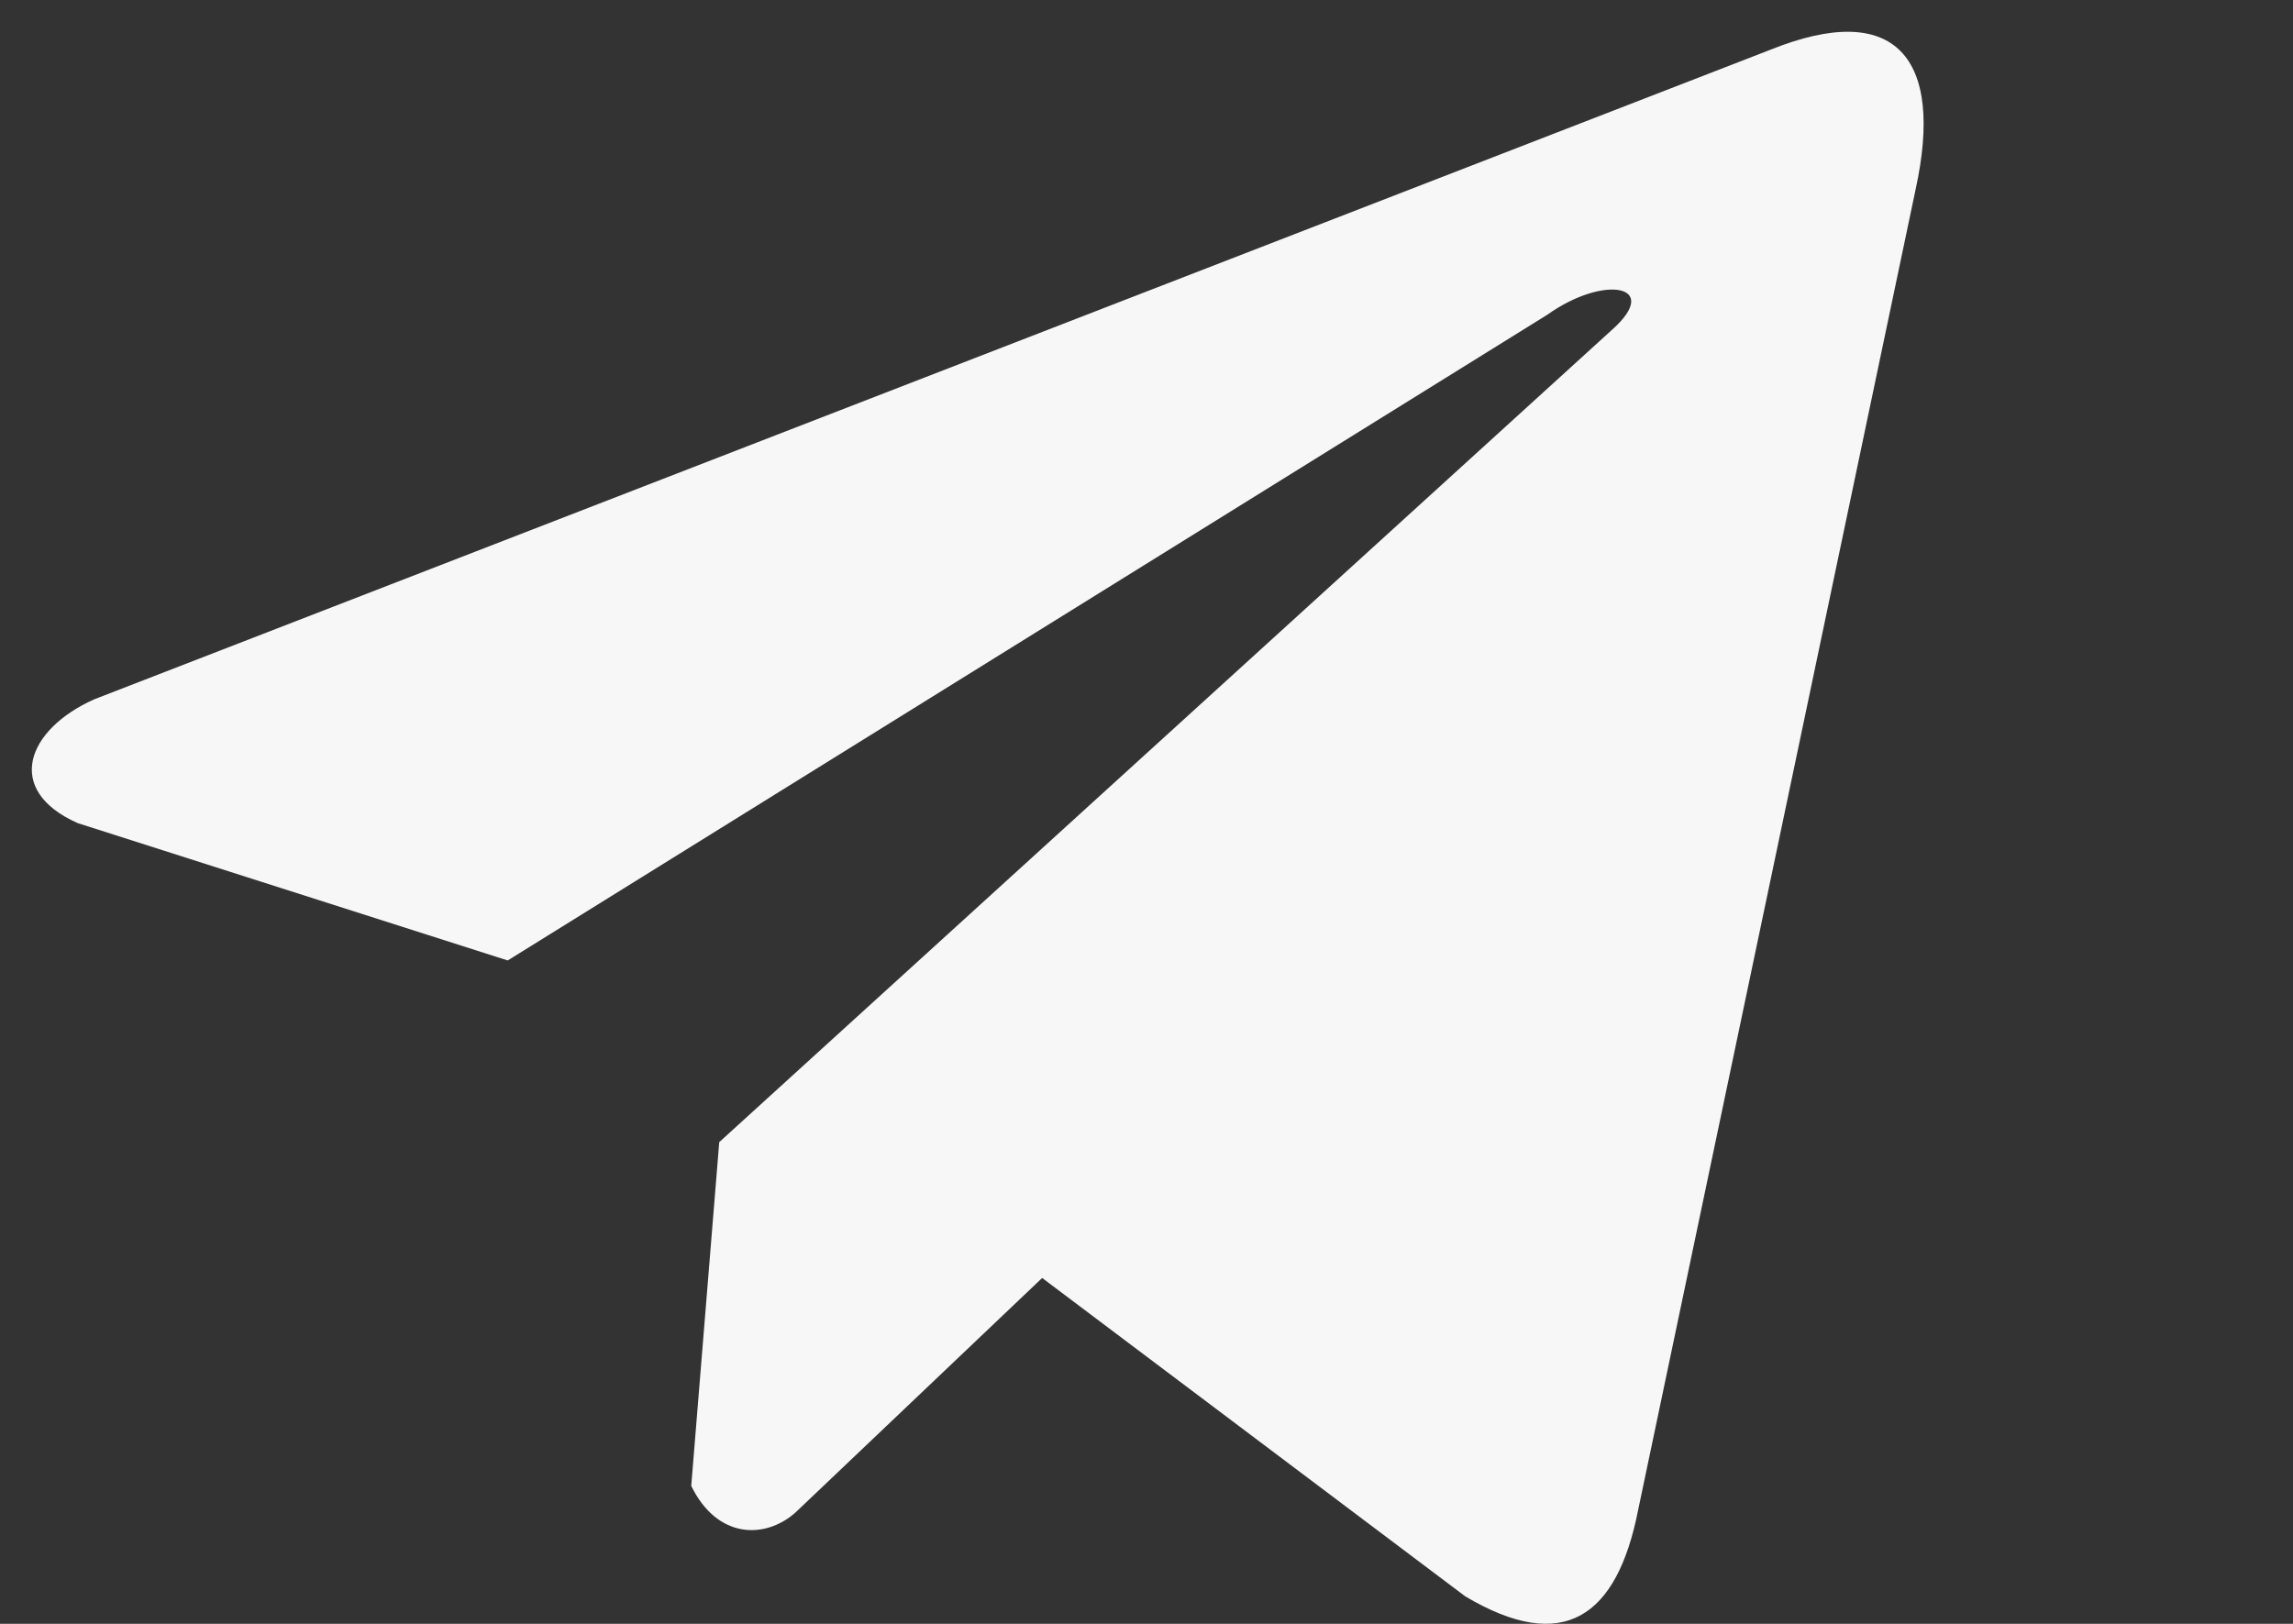 <?xml version="1.0" encoding="UTF-8"?> <svg xmlns="http://www.w3.org/2000/svg" width="24" height="17" viewBox="0 0 24 17" fill="none"><rect x="0" y="0" width="24" height="17" fill="#333333" stroke="none"/><path d="M18.527 0.522L0.984 7.322C0.278 7.639 0.039 8.273 0.813 8.617L5.314 10.055L16.195 3.295C16.79 2.871 17.398 2.984 16.874 3.451L7.528 11.957L7.235 15.556C7.507 16.112 8.005 16.115 8.322 15.838L10.908 13.379L15.336 16.712C16.365 17.324 16.925 16.929 17.146 15.807L20.05 1.983C20.352 0.602 19.838 -0.007 18.527 0.522Z" fill="#F7F7F7"></path></svg> 